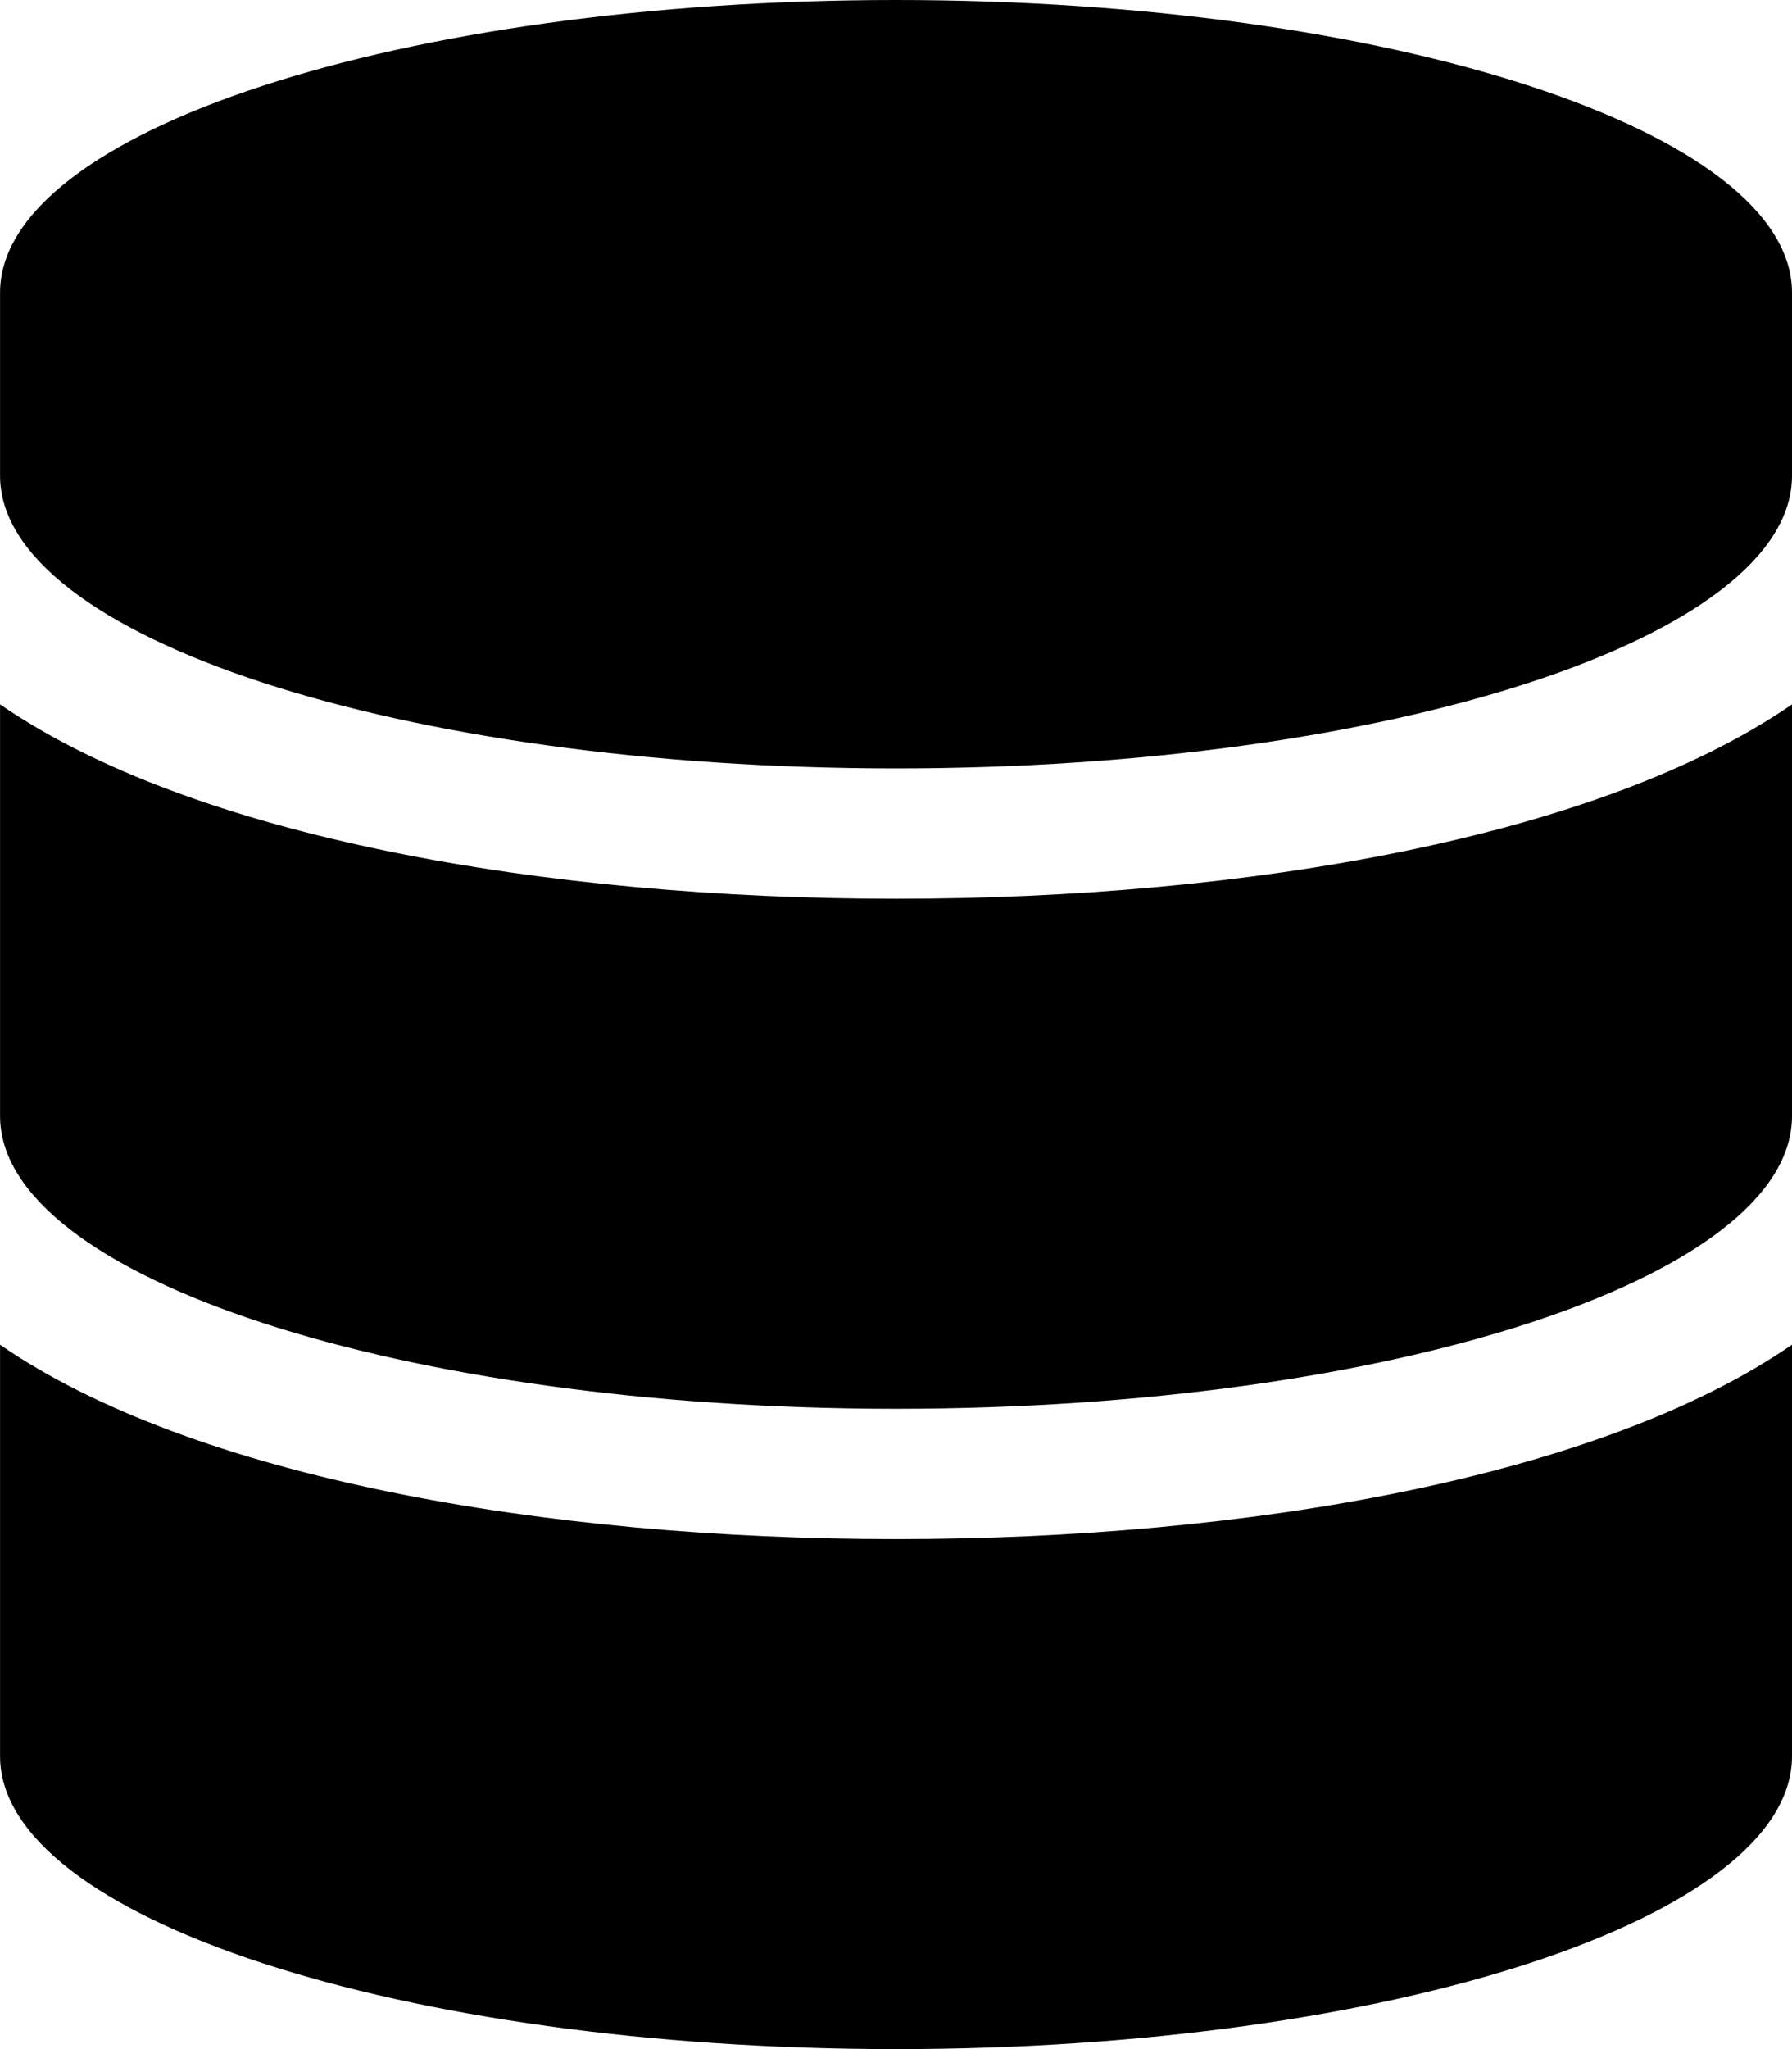 <svg xmlns="http://www.w3.org/2000/svg" width="34.125" height="39" viewBox="0 0 34.125 39"><path d="M17.062-28.554c0-3.069-7.643-5.571-17.062-5.571s-17.062,2.5-17.062,5.571v3.482C-17.062-22-9.42-19.5,0-19.5S17.062-22,17.062-25.071Zm0,7.835C13.4-18.194,6.687-17.019,0-17.019s-13.4-1.175-17.062-3.7v7.835C-17.062-9.815-9.42-7.312,0-7.312s17.062-2.5,17.062-5.571Zm0,12.187C13.4-6.007,6.687-4.831,0-4.831s-13.4-1.175-17.062-3.7V-.7C-17.062,2.372-9.42,4.875,0,4.875S17.062,2.372,17.062-.7Z" transform="translate(17.063 34.125)" /></svg>